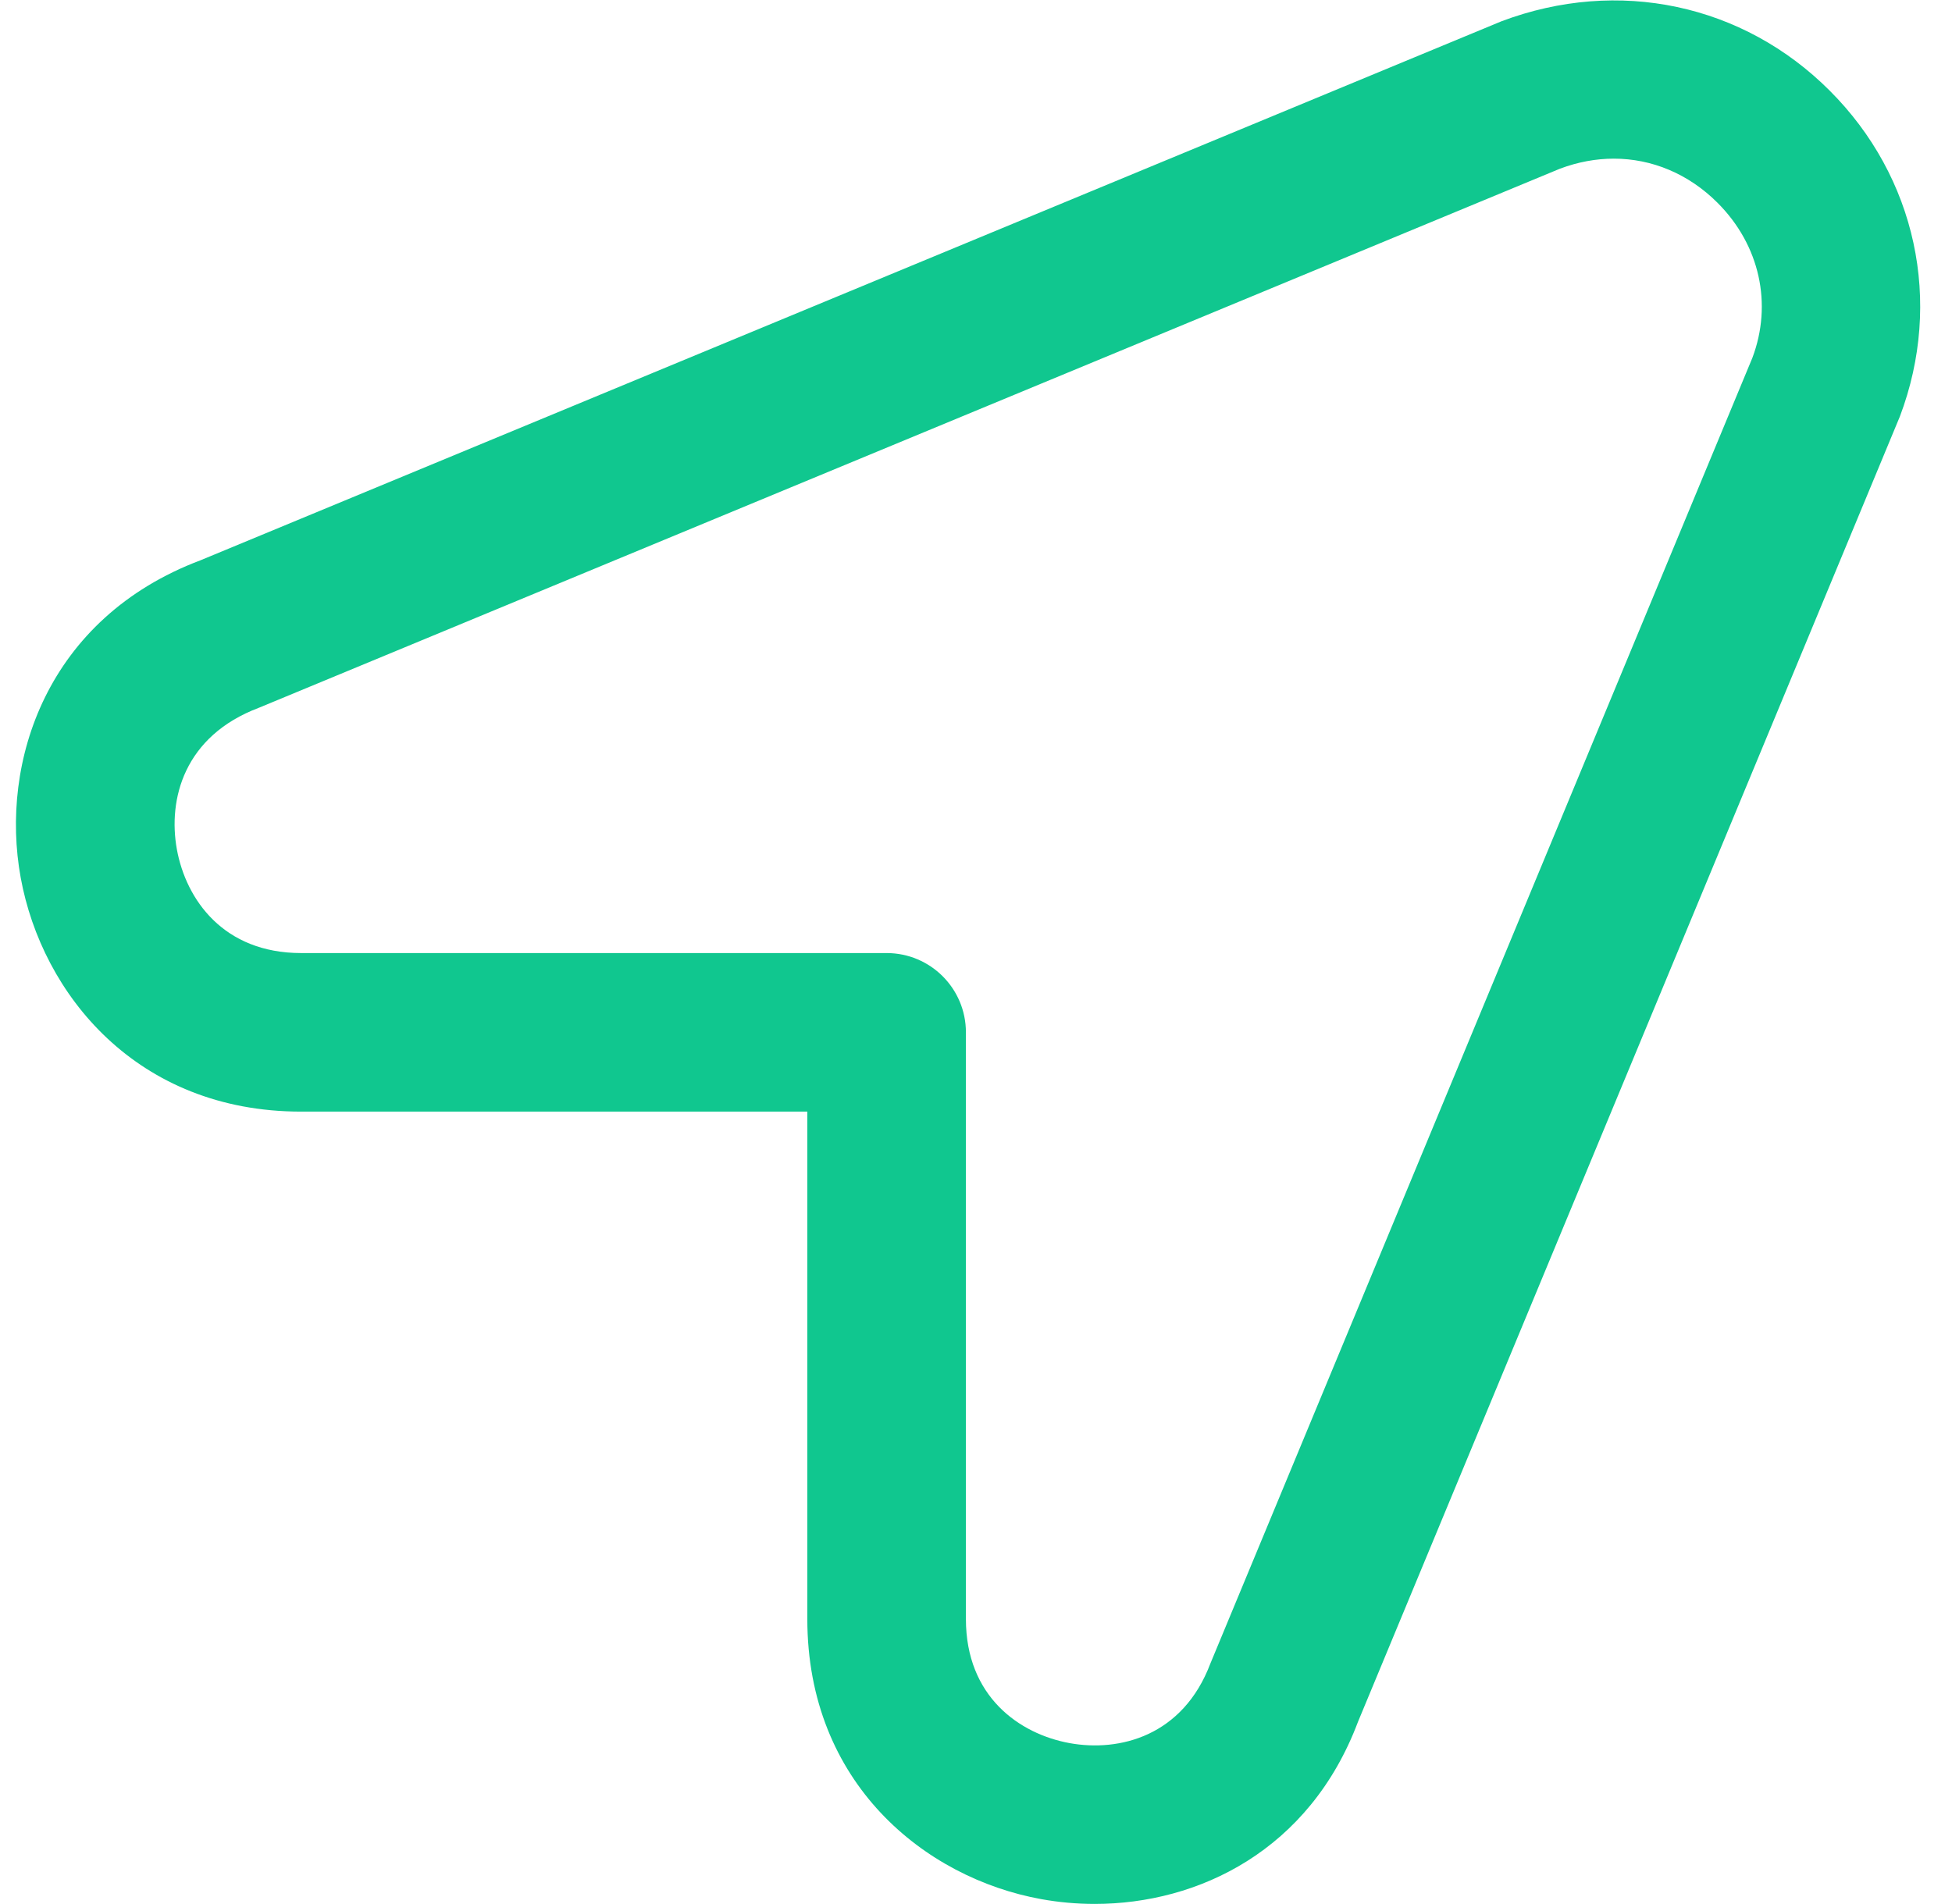 <svg width="41" height="40" viewBox="0 0 41 40" fill="none" xmlns="http://www.w3.org/2000/svg">
<g clip-path="url(#clip0_69_1837)">
<path d="M38.43 1.903C36.615 0.087 33.992 -0.478 31.537 0.447L4.213 11.77C0.987 12.985 -0.01 15.997 0.435 18.44C0.882 20.887 2.875 23.353 6.325 23.353H16.957V34.01C16.957 37.458 19.423 39.453 21.868 39.897C22.233 39.963 22.61 39.998 22.992 39.998C25.173 39.998 27.505 38.875 28.523 36.173L39.907 8.745C40.813 6.342 40.248 3.718 38.43 1.903ZM36.807 7.518L25.423 34.947C24.847 36.472 23.515 36.81 22.467 36.62C21.413 36.428 20.288 35.642 20.288 34.012V21.688C20.288 20.767 19.543 20.022 18.622 20.022H6.325C4.693 20.022 3.907 18.897 3.715 17.843C3.525 16.792 3.863 15.462 5.44 14.868L32.763 3.545C33.14 3.403 33.522 3.333 33.897 3.333C34.698 3.333 35.467 3.652 36.075 4.26C36.967 5.152 37.232 6.39 36.807 7.518Z" fill="#10C78F"/>
</g>
<defs>
<clipPath id="clip0_69_1837">
<rect width="40" height="40" fill="white" transform="translate(0.333)"/>
</clipPath>
</defs>
</svg>
